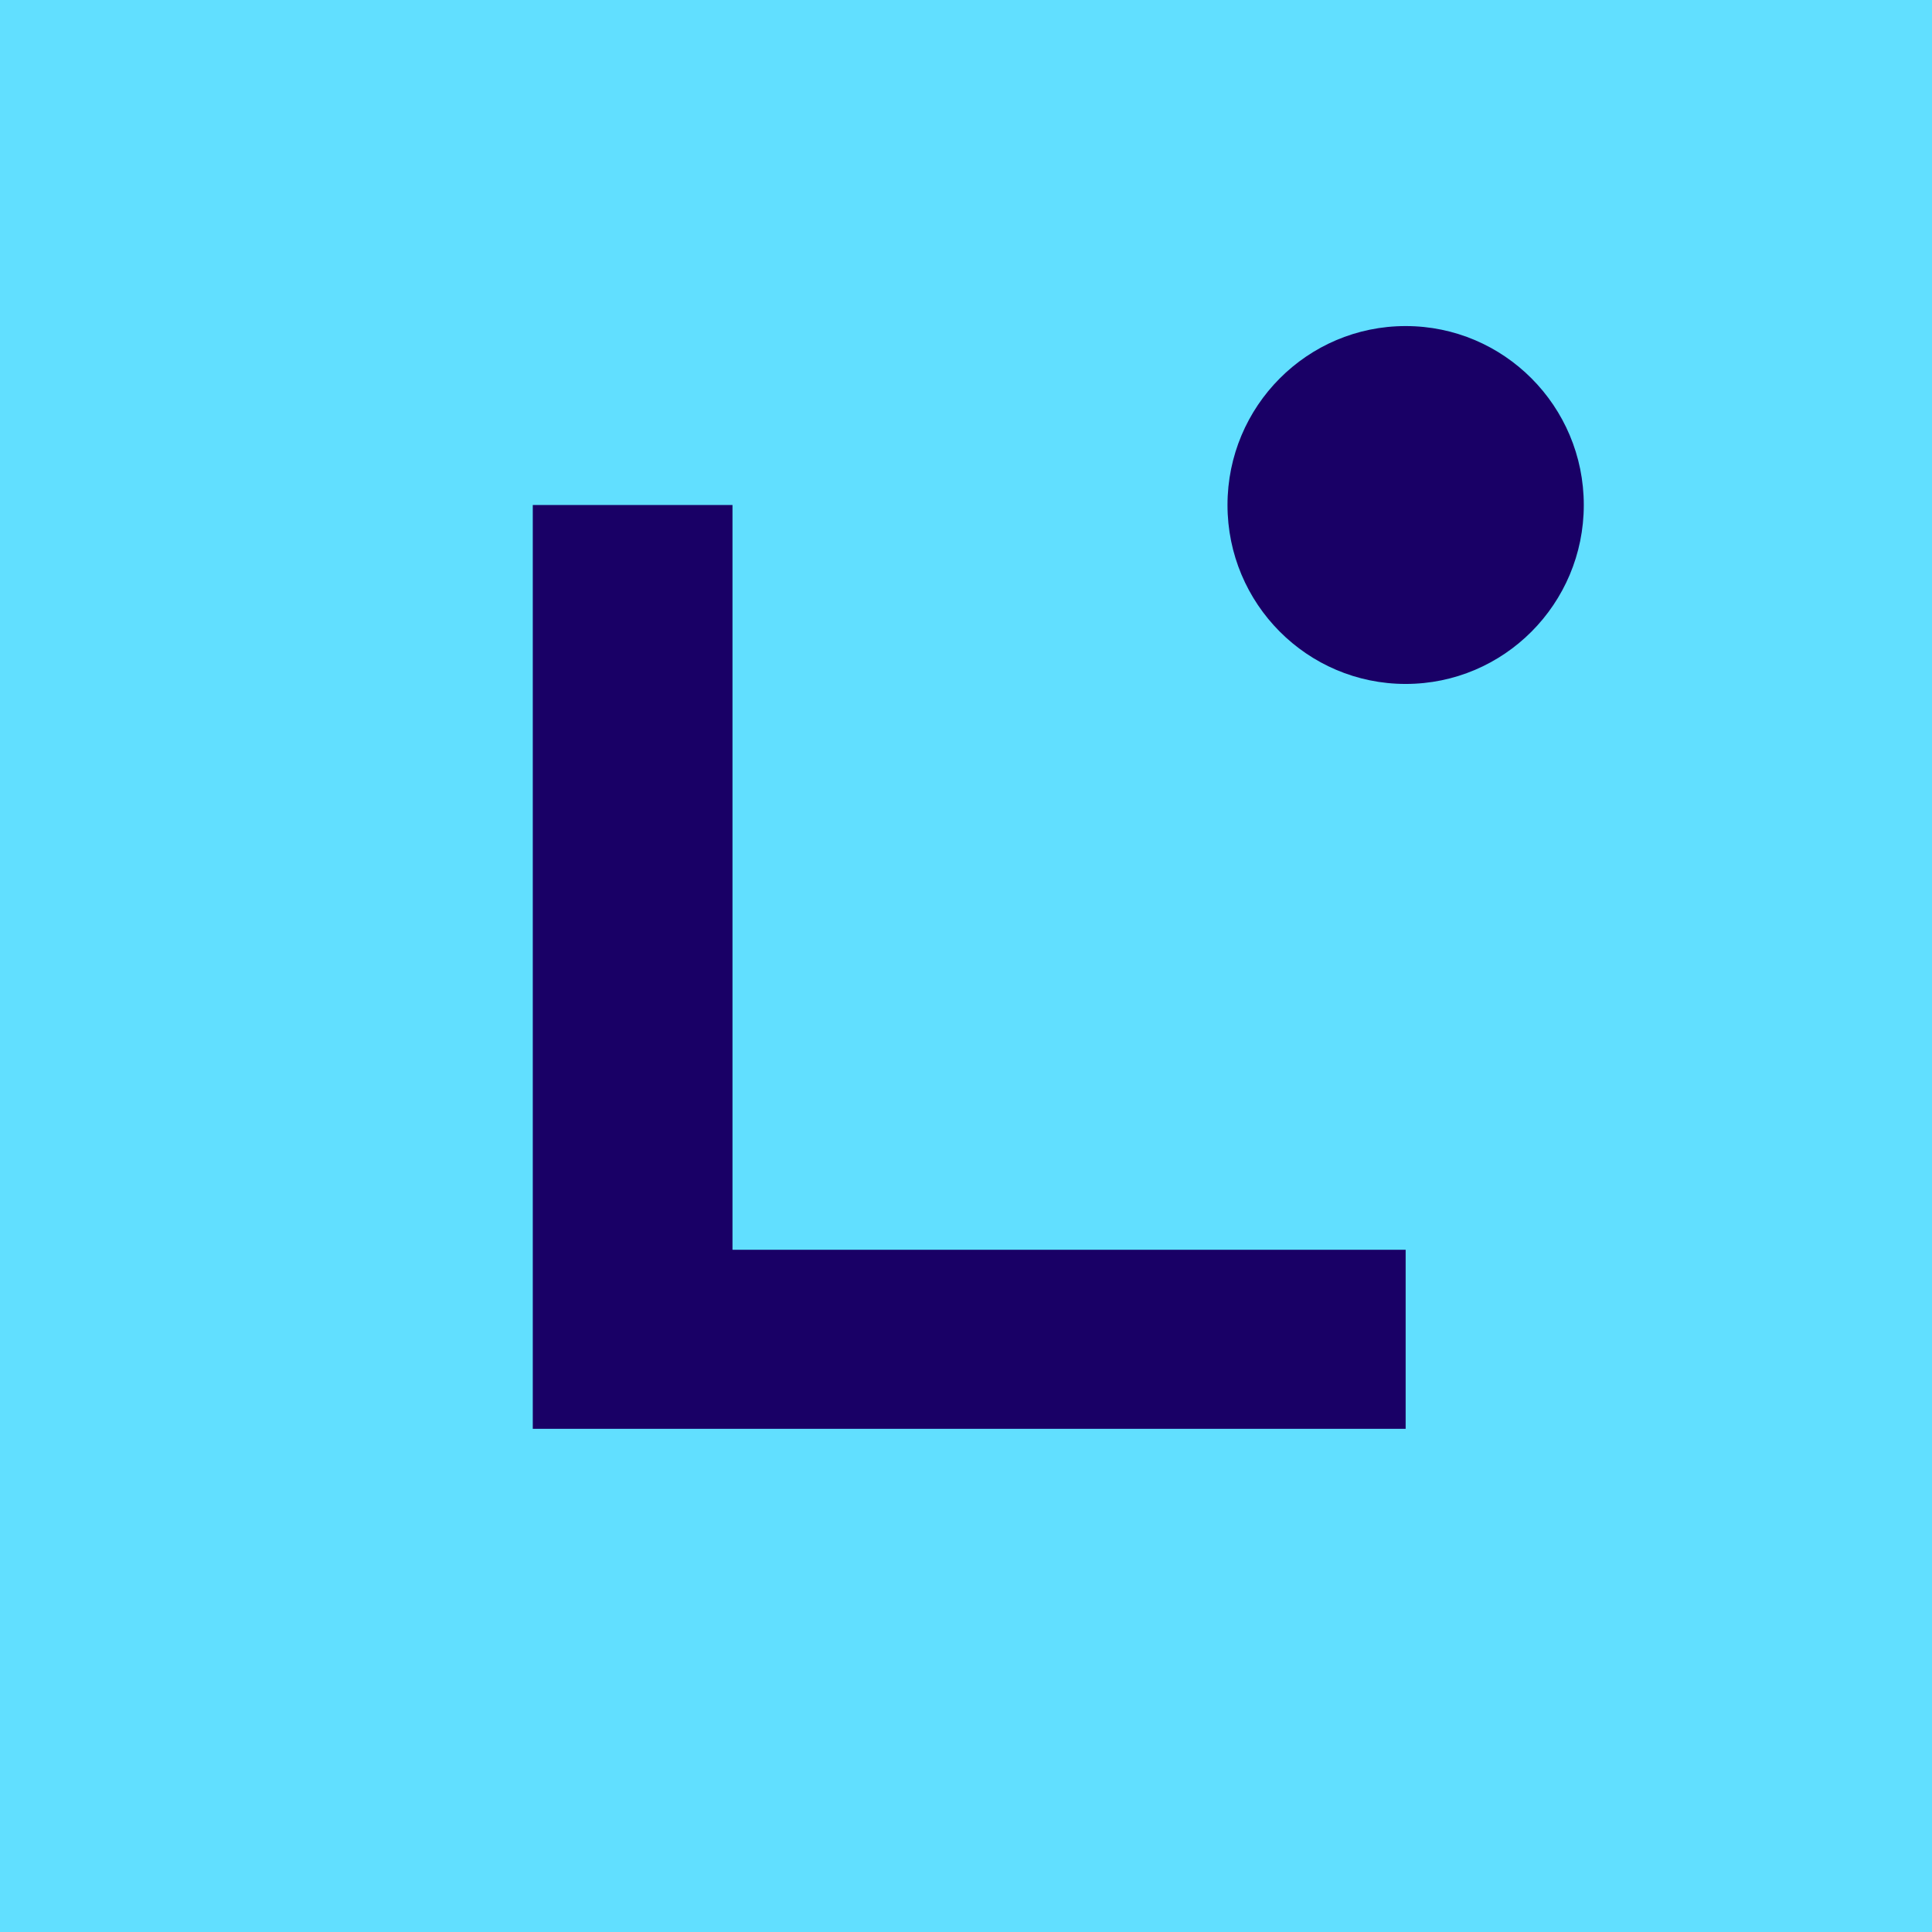 <svg width="32" height="32" viewBox="0 0 180 180" fill="none" xmlns="http://www.w3.org/2000/svg">
  <g>
    <rect width="180" height="180" fill="#121212" />
    <path d="M180 0H0V180H180V0Z" fill="#61DFFF" />
    <path d="M130.961 133.119H49.638V47.05H68.244V116.439H130.961V133.11V133.119Z" fill="#190066" />
    <path
      d="M130.961 63.721C140.127 63.721 147.558 56.258 147.558 47.05C147.558 37.843 140.127 30.379 130.961 30.379C121.794 30.379 114.363 37.843 114.363 47.05C114.363 56.258 121.794 63.721 130.961 63.721Z"
      fill="#190066" />
  </g>
</svg>